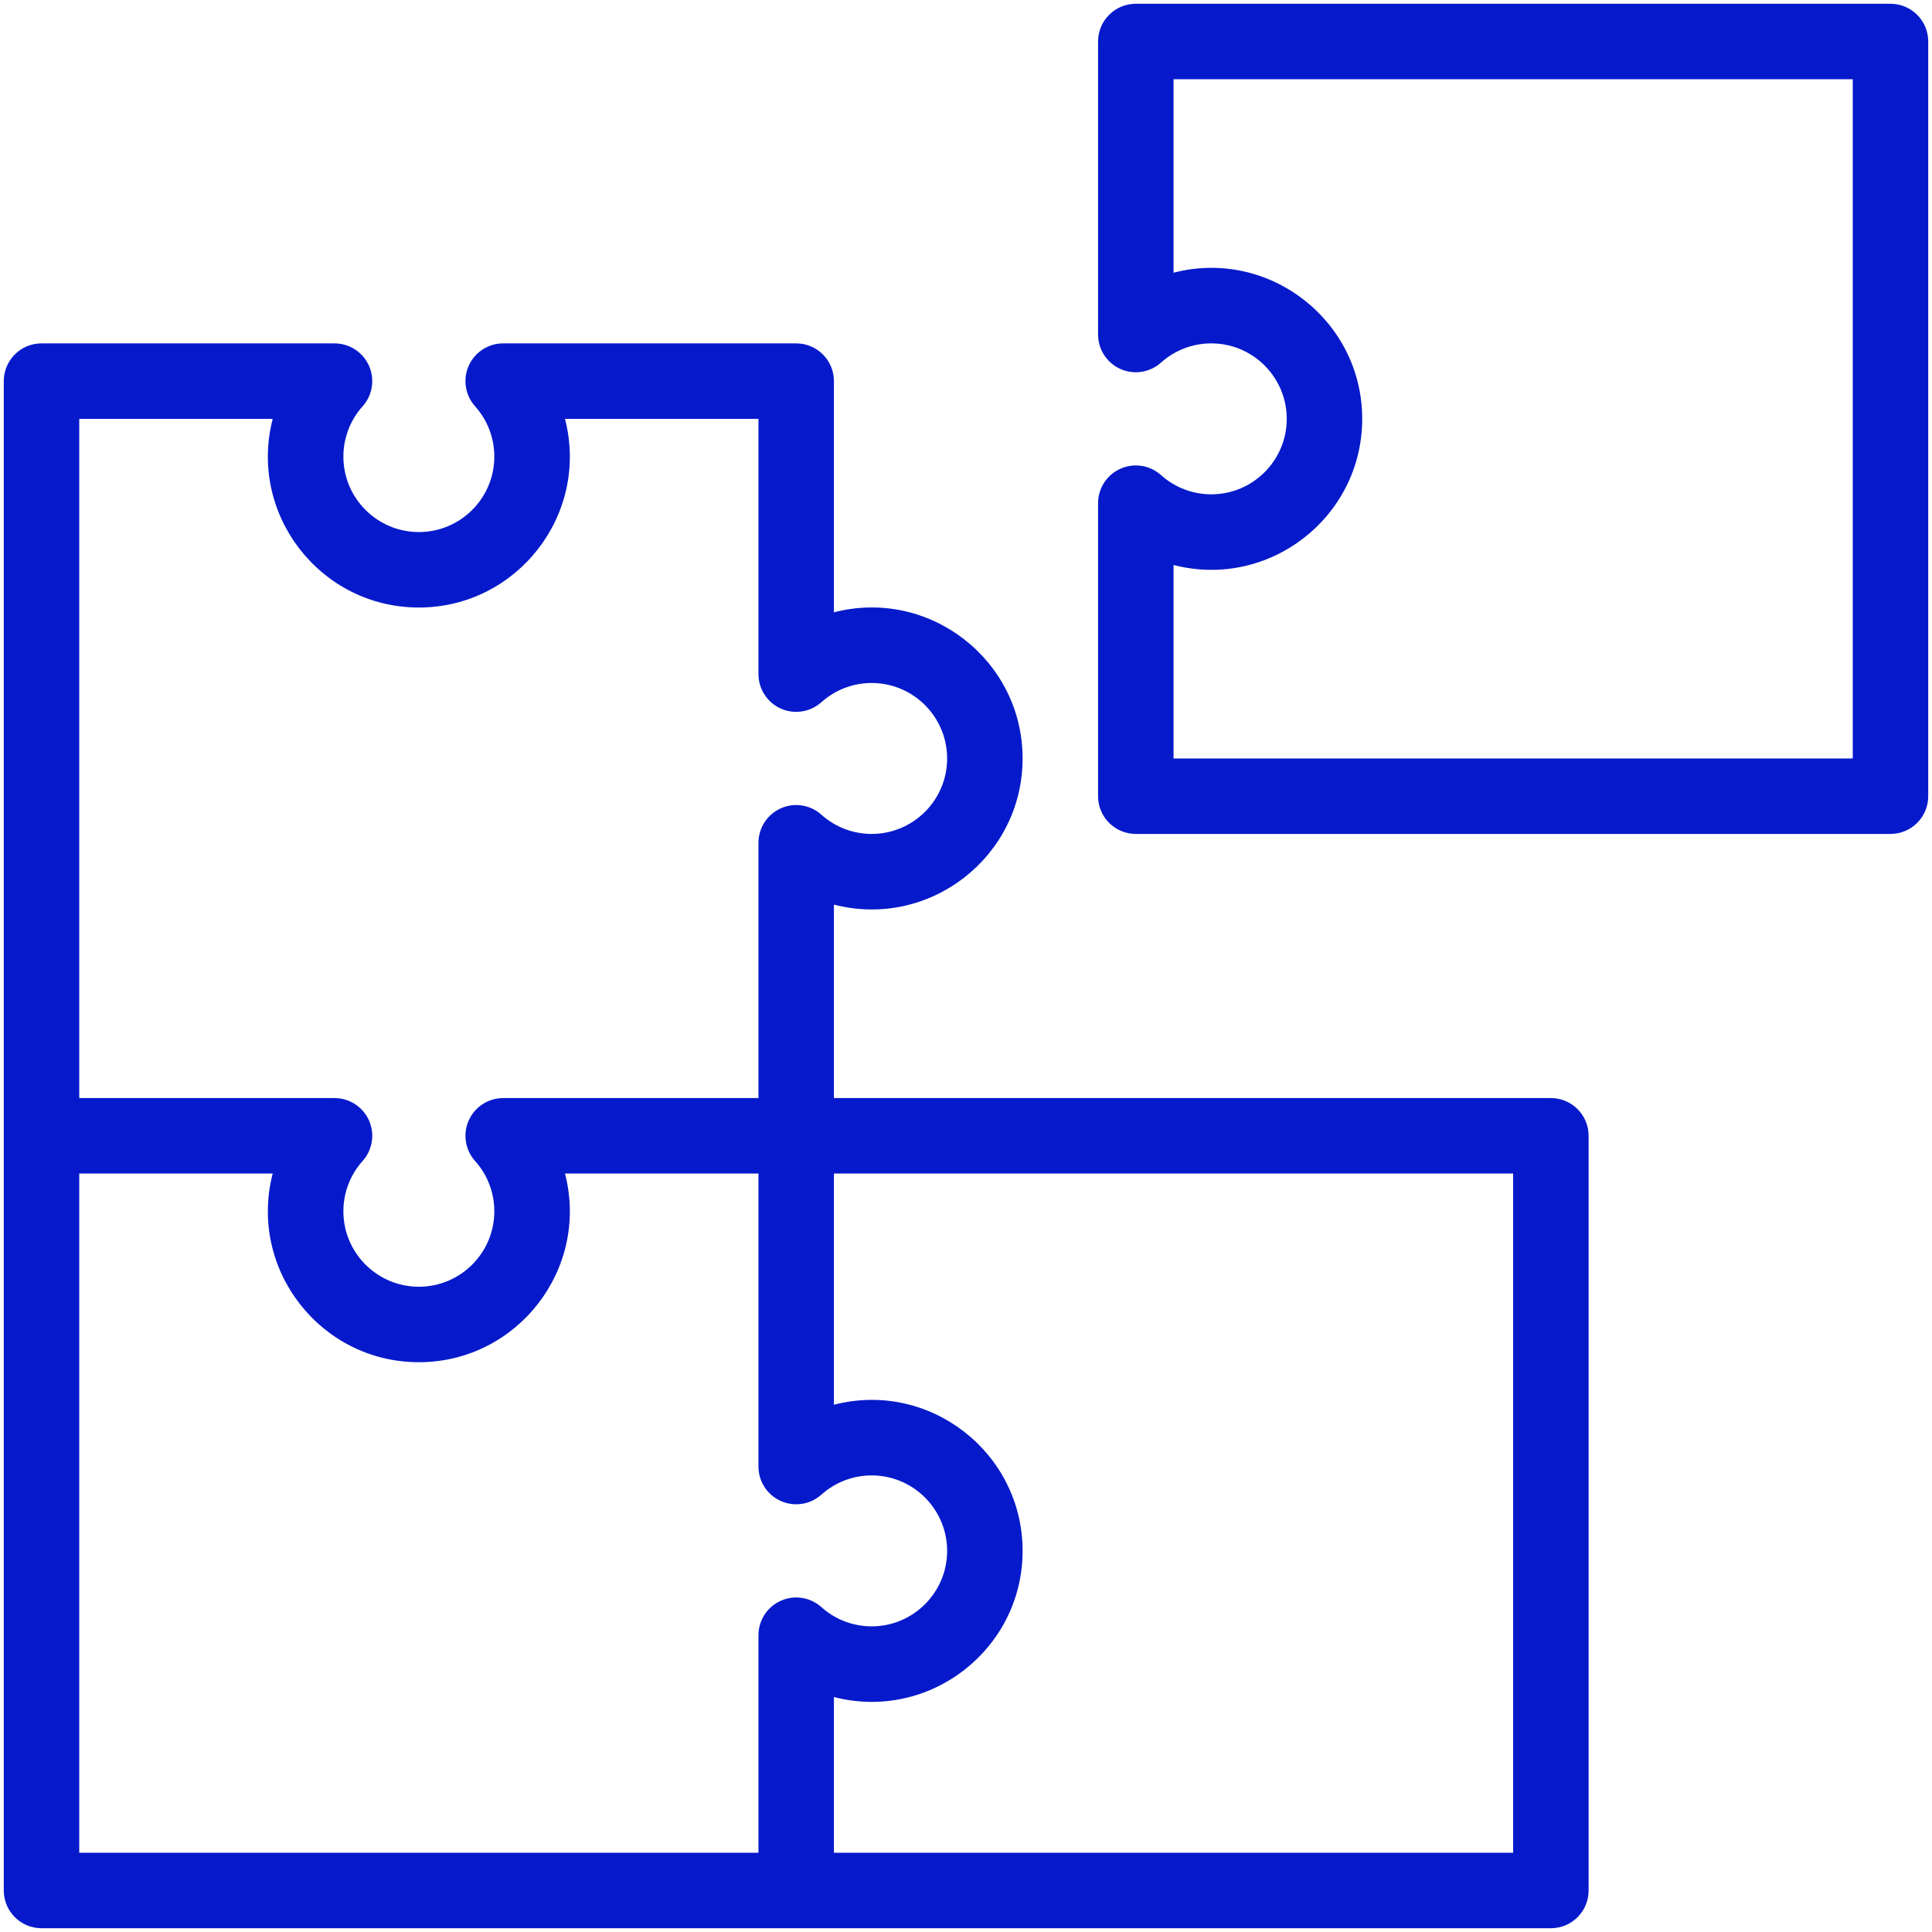 <svg xmlns="http://www.w3.org/2000/svg" xmlns:xlink="http://www.w3.org/1999/xlink" version="1.1" viewBox="0 0 512 512" style="enable-background:new 0 0 512 512;" xml:space="preserve"><g id="_x31_9_x2C__Puzzle_x2C__jigsaw_x2C__creativity_x2C__fit_x2C__jigsaws_x2C__seo_and_web"><g><g><path style="fill:#061acb;" d="M501,1H301c-5.522,0-10,4.478-10,10v77.65c0,3.945,2.32,7.522,5.923,9.131     c3.604,1.608,7.814,0.949,10.753-1.686C311.341,92.81,316.072,91,321,91c11.028,0,20,8.972,20,20s-8.972,20-20,20     c-4.928,0-9.659-1.81-13.324-5.096c-2.938-2.635-7.15-3.295-10.753-1.686c-3.603,1.608-5.923,5.186-5.923,9.131V211     c0,5.522,4.478,10,10,10h200c5.522,0,10-4.478,10-10V11C511,5.478,506.522,1,501,1z M491,201H311v-51.268     c25.31,6.531,50-12.653,50-38.732c0-26.03-24.653-45.274-50-38.732V21h180V201z"/></g><g><path style="fill:#061acb;" d="M411,291H221v-51.268c25.31,6.531,50-12.653,50-38.732c0-26.03-24.653-45.274-50-38.732V101     c0-5.522-4.478-10-10-10h-77.65c-3.945,0-7.522,2.32-9.131,5.923c-1.609,3.604-0.948,7.815,1.686,10.753     C129.19,111.341,131,116.072,131,121c0,11.028-8.972,20-20,20s-20-8.972-20-20c0-4.928,1.81-9.659,5.096-13.324     c2.634-2.938,3.295-7.149,1.686-10.753C96.173,93.32,92.596,91,88.65,91H11c-5.522,0-10,4.478-10,10c0,11.275,0,388.725,0,400     c0,5.522,4.478,10,10,10c11.275,0,388.725,0,400,0c5.522,0,10-4.478,10-10V301C421,295.478,416.522,291,411,291z M72.268,111     c-6.531,25.31,12.653,50,38.732,50c26.03,0,45.273-24.653,38.732-50H201v67.65c0,3.945,2.32,7.522,5.923,9.131     c3.604,1.607,7.815,0.949,10.753-1.686C221.341,182.81,226.072,181,231,181c11.028,0,20,8.972,20,20s-8.972,20-20,20     c-4.928,0-9.659-1.81-13.324-5.096c-2.938-2.635-7.15-3.295-10.753-1.686c-3.603,1.608-5.923,5.186-5.923,9.131V291h-67.65     c-3.945,0-7.522,2.32-9.131,5.923c-1.609,3.604-0.948,7.815,1.686,10.753C129.19,311.341,131,316.072,131,321     c0,11.028-8.972,20-20,20s-20-8.972-20-20c0-4.928,1.81-9.659,5.096-13.324c2.634-2.938,3.295-7.149,1.686-10.753     C96.173,293.32,92.596,291,88.65,291H21V111H72.268z M21,311h51.268c-6.531,25.31,12.653,50,38.732,50     c26.03,0,45.273-24.653,38.732-50H201v77.65c0,3.945,2.32,7.522,5.923,9.131c3.604,1.608,7.815,0.949,10.753-1.686     C221.341,392.81,226.072,391,231,391c11.028,0,20,8.972,20,20s-8.972,20-20,20c-4.928,0-9.659-1.81-13.324-5.096     c-2.938-2.635-7.15-3.295-10.753-1.686c-3.603,1.608-5.923,5.186-5.923,9.131V491H21V311z M401,491H221v-41.268     c25.31,6.531,50-12.653,50-38.732c0-26.03-24.653-45.274-50-38.732V311h180V491z"/></g></g></g><g id="Layer_1"/></svg>